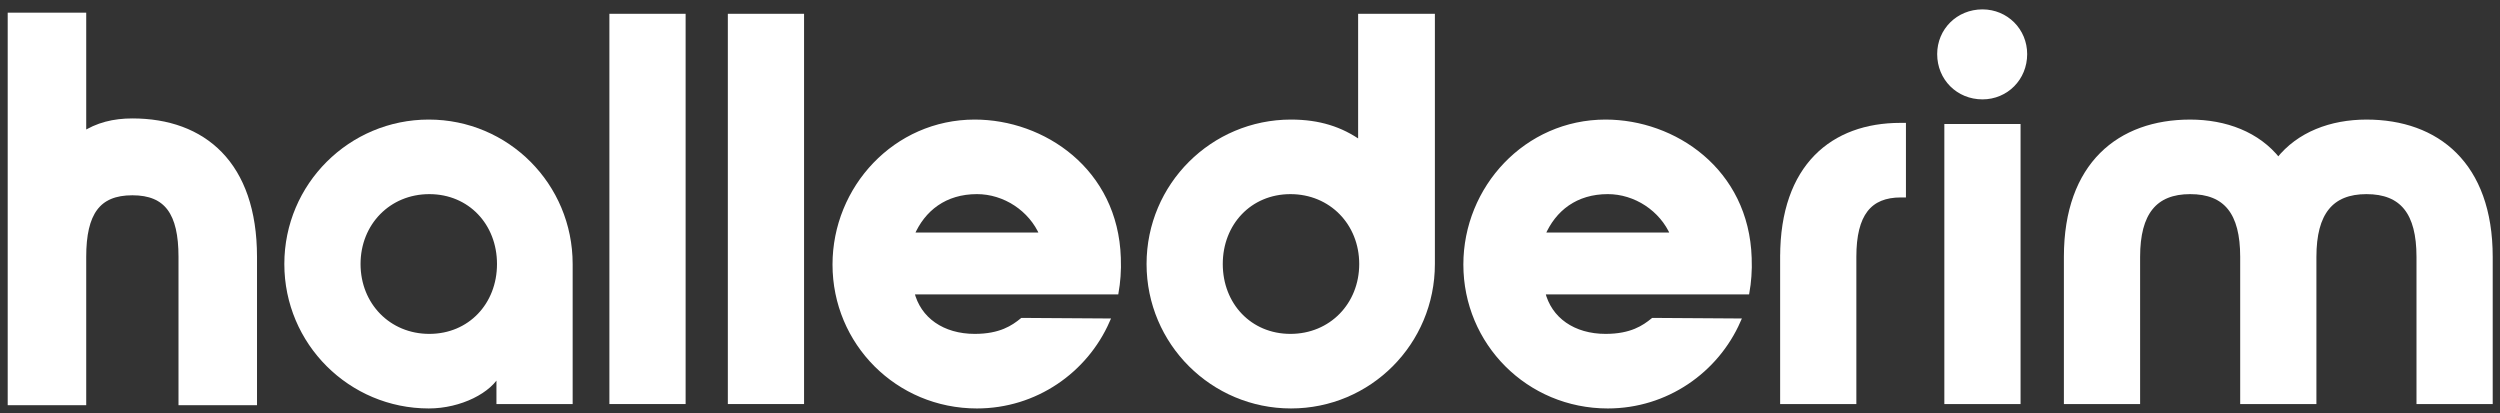 <?xml version="1.0" encoding="utf-8"?>
<!-- Generator: Adobe Illustrator 16.0.0, SVG Export Plug-In . SVG Version: 6.00 Build 0)  -->
<!DOCTYPE svg PUBLIC "-//W3C//DTD SVG 1.1//EN" "http://www.w3.org/Graphics/SVG/1.1/DTD/svg11.dtd">
<svg version="1.1" id="Layer_1" xmlns="http://www.w3.org/2000/svg" xmlns:xlink="http://www.w3.org/1999/xlink" x="0px" y="0px"
	 width="272.25px" height="45px" viewBox="0 0 272.25 45" enable-background="new 0 0 272.25 45" xml:space="preserve">
<rect x="0" y="0" width="272.25" height="45" fill="#333333" stroke="none"/>
<g>
	<path fill="#FFFFFF" stroke="#FFFFFF" stroke-width="0.75" stroke-miterlimit="10" d="M27.613,27.971V43.75h-7.799V27.971
		c0-4.8-1.56-7.08-5.4-7.08s-5.4,2.28-5.4,7.08V43.75h-7.8V1.752h7.8v13.02c1.62-1.08,3.42-1.5,5.4-1.5
		C22.093,13.271,27.613,17.891,27.613,27.971z"/>
	<path fill="#FFFFFF" stroke="#FFFFFF" stroke-width="0.5" stroke-miterlimit="10" d="M31.214,28.75
		c0-8.579,6.959-15.479,15.479-15.479c8.52,0,15.419,6.899,15.419,15.479v15h-7.799v-3.18c-0.9,1.979-4.2,3.66-7.62,3.66
		C38.173,44.23,31.214,37.33,31.214,28.75z M54.373,28.75c0-4.439-3.18-7.859-7.62-7.859c-4.439,0-7.739,3.42-7.739,7.859
		c0,4.44,3.3,7.86,7.739,7.86C51.193,36.61,54.373,33.19,54.373,28.75z"/>
	<path fill="#FFFFFF" stroke="#FFFFFF" stroke-width="0.5" stroke-miterlimit="10" d="M66.613,43.75V1.752h7.8V43.75H66.613z"/>
	<path fill="#FFFFFF" stroke="#FFFFFF" stroke-width="0.5" stroke-miterlimit="10" d="M79.512,43.75V1.752h7.8V43.75H79.512z"/>
	<path fill="#FFFFFF" stroke="#FFFFFF" stroke-width="0.5" stroke-miterlimit="10" d="M106.15,13.271
		c7.439,0,15.359,5.279,15.659,14.819c0.061,1.38-0.06,2.7-0.239,3.72h-22.26c0.72,3,3.36,4.8,6.84,4.8c2.82,0,4.2-0.96,5.16-1.74
		l9.299,0.061c-2.399,5.46-7.859,9.3-14.219,9.3c-8.64,0-15.479-6.9-15.479-15.42C90.911,20.471,97.511,13.271,106.15,13.271z
		 M113.47,25.57c-1.199-2.819-4.079-4.68-7.079-4.68c-3.48,0-5.88,1.86-7.08,4.68H113.47z"/>
	<path fill="#FFFFFF" stroke="#FFFFFF" stroke-width="0.5" stroke-miterlimit="10" d="M140.59,44.23
		c-8.52,0-15.479-6.9-15.479-15.48c0-8.579,6.96-15.479,15.479-15.479c3.06,0,5.46,0.779,7.56,2.279V1.752h7.859V28.75
		C156.009,37.33,149.109,44.23,140.59,44.23z M132.91,28.75c0,4.44,3.18,7.86,7.619,7.86c4.44,0,7.74-3.42,7.74-7.86
		c0-4.439-3.3-7.859-7.74-7.859C136.09,20.891,132.91,24.311,132.91,28.75z"/>
	<path fill="#FFFFFF" stroke="#FFFFFF" stroke-width="0.5" stroke-miterlimit="10" d="M174.849,13.271
		c7.439,0,15.359,5.279,15.659,14.819c0.061,1.38-0.06,2.7-0.24,3.72h-22.259c0.72,3,3.36,4.8,6.84,4.8c2.82,0,4.2-0.96,5.16-1.74
		l9.3,0.061c-2.4,5.46-7.86,9.3-14.22,9.3c-8.64,0-15.479-6.9-15.479-15.42C159.609,20.471,166.209,13.271,174.849,13.271z
		 M182.168,25.57c-1.199-2.819-4.079-4.68-7.079-4.68c-3.48,0-5.88,1.86-7.08,4.68H182.168z"/>
	<path fill="#FFFFFF" stroke="#FFFFFF" stroke-width="0.5" stroke-miterlimit="10" d="M194.108,27.971
		c0-9.899,5.52-14.34,12.84-14.34h0.359v7.62h-0.3c-3.42,0-5.1,2.04-5.1,6.72V43.75h-7.8V27.971z"/>
	<path fill="#FFFFFF" stroke="#FFFFFF" stroke-width="0.5" stroke-miterlimit="10" d="M211.209,5.892c0-2.58,2.04-4.62,4.68-4.62
		c2.58,0,4.62,2.04,4.62,4.62c0,2.64-2.04,4.68-4.62,4.68C213.249,10.571,211.209,8.531,211.209,5.892z M211.989,13.751h7.8V43.75
		h-7.8V13.751z"/>
	<path fill="#FFFFFF" stroke="#FFFFFF" stroke-width="0.5" stroke-miterlimit="10" d="M271.206,27.971V43.75h-7.8V27.971
		c0-4.8-1.8-7.08-5.699-7.08c-3.84,0-5.7,2.28-5.7,7.08V43.75h-7.8V27.971c0-4.8-1.8-7.08-5.699-7.08c-3.84,0-5.7,2.28-5.7,7.08
		V43.75h-7.8V27.971c0-10.08,5.82-14.699,13.5-14.699c3.84,0,7.379,1.32,9.6,4.14c2.22-2.819,5.76-4.14,9.6-4.14
		C265.387,13.271,271.206,17.891,271.206,27.971z"/>
</g>
<g>
</g>
<g>
</g>
<g>
</g>
<g>
</g>
<g>
</g>
<g>
</g>
</svg>
